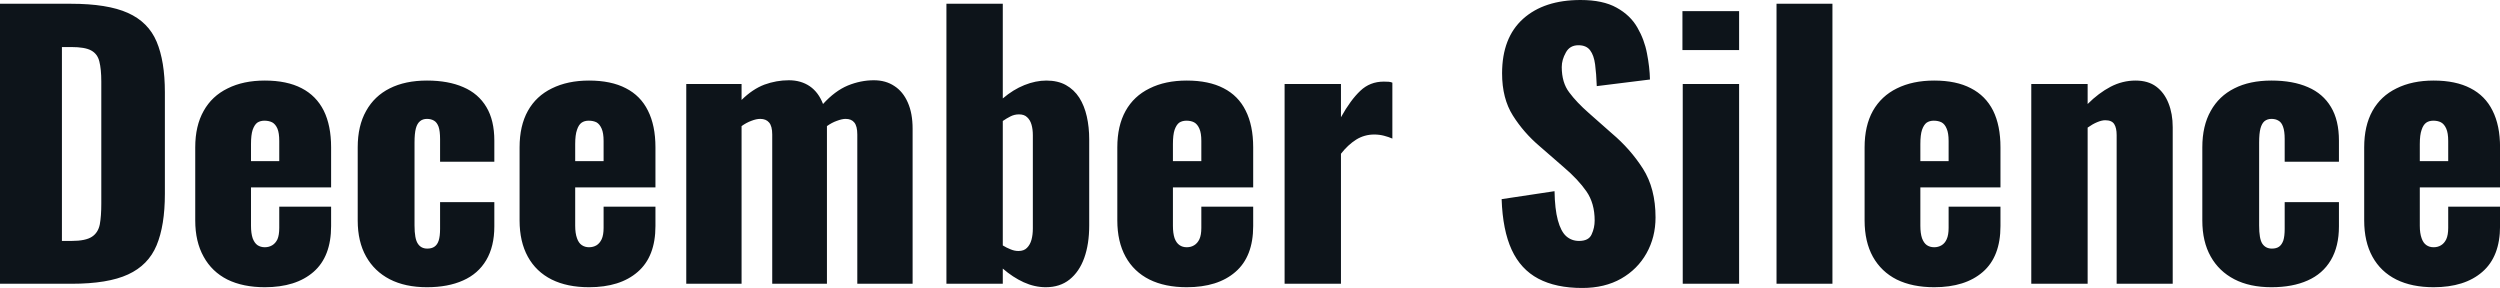 <svg fill="#0d141a" viewBox="0 0 166.336 19.159" height="100%" width="100%" xmlns="http://www.w3.org/2000/svg"><path preserveAspectRatio="none" d="M4.76 18.88L0 18.88L0 0.25L4.71 0.25Q7.15 0.25 8.51 0.86Q9.87 1.47 10.42 2.77Q10.97 4.07 10.97 6.14L10.97 6.14L10.97 12.90Q10.97 15.00 10.42 16.32Q9.87 17.64 8.52 18.26Q7.18 18.88 4.76 18.88L4.76 18.88ZM4.12 3.13L4.12 16.03L4.76 16.03Q5.70 16.03 6.12 15.75Q6.53 15.48 6.64 14.93Q6.74 14.38 6.74 13.55L6.74 13.55L6.74 5.43Q6.74 4.60 6.61 4.09Q6.49 3.59 6.07 3.36Q5.66 3.13 4.74 3.13L4.74 3.13L4.12 3.13ZM17.62 19.11L17.62 19.11Q16.17 19.11 15.13 18.60Q14.10 18.08 13.55 17.08Q12.99 16.08 12.99 14.67L12.99 14.67L12.99 9.80Q12.99 8.37 13.55 7.38Q14.10 6.39 15.15 5.88Q16.19 5.36 17.62 5.36L17.62 5.36Q19.09 5.36 20.07 5.87Q21.04 6.37 21.54 7.36Q22.03 8.35 22.03 9.80L22.03 9.80L22.03 12.47L16.70 12.47L16.70 15.02Q16.70 15.52 16.81 15.85Q16.93 16.17 17.13 16.31Q17.34 16.45 17.62 16.45L17.62 16.45Q17.89 16.45 18.11 16.32Q18.33 16.19 18.46 15.92Q18.58 15.64 18.58 15.16L18.58 15.16L18.58 13.75L22.03 13.75L22.03 15.04Q22.03 17.07 20.86 18.09Q19.69 19.11 17.62 19.11ZM16.70 9.59L16.70 10.72L18.58 10.72L18.58 9.38Q18.58 8.85 18.46 8.56Q18.33 8.26 18.11 8.14Q17.89 8.03 17.59 8.03L17.59 8.03Q17.32 8.03 17.12 8.16Q16.93 8.30 16.81 8.64Q16.70 8.97 16.70 9.59L16.70 9.59ZM28.41 19.11L28.41 19.11Q26.96 19.11 25.93 18.58Q24.91 18.05 24.36 17.07Q23.80 16.08 23.80 14.67L23.80 14.67L23.80 9.80Q23.80 8.37 24.36 7.38Q24.91 6.39 25.93 5.88Q26.96 5.36 28.41 5.36L28.41 5.36Q29.83 5.36 30.83 5.80Q31.83 6.23 32.36 7.12Q32.89 8.00 32.89 9.36L32.89 9.36L32.89 10.76L29.28 10.76L29.28 9.25Q29.28 8.72 29.18 8.43Q29.07 8.14 28.88 8.03Q28.68 7.91 28.41 7.91L28.41 7.91Q28.13 7.91 27.95 8.06Q27.76 8.21 27.67 8.54Q27.58 8.88 27.58 9.48L27.58 9.48L27.58 15.00Q27.58 15.89 27.80 16.21Q28.01 16.54 28.43 16.54L28.43 16.54Q28.73 16.54 28.91 16.41Q29.10 16.28 29.19 16.00Q29.28 15.71 29.28 15.23L29.28 15.23L29.28 13.45L32.89 13.45L32.89 15.06Q32.89 16.40 32.35 17.31Q31.81 18.22 30.81 18.66Q29.81 19.11 28.41 19.11ZM39.19 19.11L39.19 19.11Q37.74 19.11 36.71 18.60Q35.67 18.08 35.12 17.08Q34.57 16.08 34.57 14.67L34.57 14.67L34.57 9.80Q34.57 8.37 35.12 7.38Q35.67 6.39 36.72 5.88Q37.77 5.36 39.19 5.36L39.19 5.36Q40.66 5.36 41.64 5.87Q42.62 6.37 43.11 7.36Q43.61 8.35 43.61 9.80L43.61 9.80L43.61 12.47L38.27 12.47L38.27 15.02Q38.27 15.52 38.39 15.85Q38.50 16.17 38.71 16.31Q38.92 16.45 39.19 16.45L39.19 16.45Q39.47 16.45 39.69 16.32Q39.90 16.19 40.03 15.92Q40.16 15.64 40.16 15.16L40.16 15.16L40.16 13.75L43.61 13.75L43.61 15.04Q43.61 17.07 42.43 18.09Q41.26 19.11 39.19 19.11ZM38.27 9.59L38.27 10.72L40.16 10.72L40.16 9.38Q40.16 8.85 40.03 8.56Q39.90 8.26 39.69 8.14Q39.47 8.03 39.17 8.03L39.17 8.03Q38.89 8.03 38.70 8.16Q38.50 8.30 38.39 8.64Q38.27 8.97 38.27 9.59L38.27 9.59ZM49.34 18.88L45.66 18.88L45.66 5.59L49.34 5.59L49.34 6.65Q50.07 5.93 50.86 5.63Q51.66 5.34 52.49 5.34L52.49 5.34Q53.29 5.34 53.88 5.74Q54.46 6.14 54.76 6.92L54.76 6.92Q55.55 6.05 56.41 5.69Q57.27 5.34 58.14 5.34L58.14 5.34Q58.93 5.34 59.50 5.72Q60.08 6.09 60.40 6.82Q60.72 7.54 60.72 8.56L60.72 8.56L60.72 18.88L57.04 18.88L57.04 8.95Q57.04 8.39 56.84 8.15Q56.65 7.91 56.26 7.91L56.26 7.91Q56.03 7.91 55.68 8.04Q55.34 8.16 55.02 8.39L55.02 8.39Q55.02 8.44 55.02 8.48Q55.02 8.51 55.02 8.56L55.02 8.56L55.02 18.88L51.38 18.88L51.38 8.95Q51.38 8.39 51.17 8.15Q50.97 7.91 50.58 7.91L50.58 7.91Q50.32 7.91 49.99 8.04Q49.66 8.16 49.34 8.39L49.34 8.39L49.34 18.88ZM69.58 19.11L69.58 19.11Q68.84 19.11 68.11 18.78Q67.39 18.45 66.72 17.87L66.72 17.87L66.72 18.88L62.97 18.88L62.97 0.25L66.72 0.25L66.72 6.55Q67.41 5.96 68.16 5.66Q68.91 5.36 69.62 5.36L69.62 5.36Q70.38 5.36 70.92 5.66Q71.46 5.96 71.81 6.50Q72.15 7.04 72.31 7.75Q72.47 8.46 72.47 9.27L72.47 9.27L72.47 15.00Q72.47 16.24 72.14 17.16Q71.81 18.08 71.16 18.60Q70.52 19.11 69.58 19.11ZM67.76 16.70L67.76 16.70Q68.13 16.70 68.33 16.49Q68.54 16.28 68.63 15.95Q68.72 15.62 68.72 15.20L68.72 15.20L68.72 8.99Q68.72 8.60 68.63 8.29Q68.54 7.98 68.34 7.80Q68.15 7.61 67.80 7.61L67.80 7.61Q67.50 7.61 67.24 7.74Q66.98 7.87 66.72 8.05L66.72 8.05L66.72 16.33Q66.98 16.49 67.24 16.59Q67.50 16.70 67.76 16.70ZM78.96 19.11L78.96 19.11Q77.51 19.11 76.48 18.60Q75.44 18.08 74.89 17.08Q74.34 16.08 74.34 14.67L74.34 14.67L74.34 9.80Q74.34 8.37 74.89 7.38Q75.44 6.39 76.49 5.88Q77.53 5.36 78.96 5.36L78.96 5.36Q80.43 5.36 81.41 5.87Q82.39 6.37 82.88 7.36Q83.38 8.35 83.38 9.80L83.38 9.80L83.38 12.47L78.04 12.47L78.04 15.02Q78.04 15.52 78.15 15.85Q78.27 16.17 78.48 16.31Q78.68 16.45 78.96 16.45L78.96 16.45Q79.24 16.45 79.45 16.32Q79.67 16.19 79.80 15.92Q79.93 15.64 79.93 15.16L79.93 15.16L79.93 13.75L83.38 13.75L83.38 15.04Q83.38 17.07 82.20 18.09Q81.03 19.11 78.96 19.11ZM78.04 9.59L78.04 10.72L79.93 10.72L79.93 9.38Q79.93 8.85 79.80 8.56Q79.67 8.26 79.45 8.14Q79.24 8.03 78.94 8.03L78.94 8.03Q78.66 8.03 78.46 8.16Q78.27 8.30 78.15 8.64Q78.04 8.97 78.04 9.59L78.04 9.59ZM89.22 18.88L85.47 18.88L85.47 5.59L89.22 5.59L89.22 7.80Q89.86 6.65 90.51 6.04Q91.15 5.43 92.07 5.43L92.07 5.43Q92.25 5.43 92.39 5.44Q92.53 5.45 92.64 5.50L92.64 5.50L92.64 9.22Q92.39 9.11 92.08 9.03Q91.77 8.95 91.43 8.95L91.43 8.95Q90.78 8.95 90.23 9.29Q89.68 9.64 89.22 10.23L89.22 10.23L89.22 18.88ZM105.27 19.16L105.27 19.16Q103.52 19.16 102.35 18.54Q101.18 17.92 100.58 16.62Q99.98 15.32 99.91 13.25L99.91 13.25L103.43 12.72Q103.45 13.91 103.65 14.65Q103.85 15.39 104.20 15.71Q104.56 16.03 105.06 16.03L105.06 16.03Q105.71 16.03 105.90 15.59Q106.10 15.16 106.10 14.67L106.10 14.67Q106.10 13.52 105.55 12.73Q105.00 11.94 104.05 11.13L104.05 11.13L102.44 9.73Q101.38 8.83 100.66 7.69Q99.94 6.55 99.94 4.88L99.94 4.88Q99.94 2.51 101.34 1.25Q102.74 0 105.16 0L105.16 0Q106.65 0 107.56 0.51Q108.47 1.01 108.94 1.83Q109.41 2.64 109.58 3.55Q109.76 4.46 109.78 5.29L109.78 5.29L106.24 5.73Q106.21 4.90 106.13 4.29Q106.05 3.68 105.80 3.35Q105.55 3.01 105.02 3.01L105.02 3.01Q104.44 3.01 104.18 3.50Q103.91 3.98 103.91 4.46L103.91 4.46Q103.91 5.50 104.41 6.15Q104.90 6.81 105.71 7.52L105.71 7.52L107.25 8.88Q108.47 9.91 109.31 11.22Q110.15 12.54 110.15 14.47L110.15 14.47Q110.15 15.78 109.55 16.85Q108.95 17.92 107.86 18.54Q106.77 19.16 105.27 19.16ZM115.71 18.88L111.96 18.88L111.96 5.59L115.71 5.59L115.71 18.88ZM115.71 3.33L111.94 3.33L111.94 0.74L115.71 0.74L115.71 3.33ZM121.92 18.88L118.20 18.88L118.20 0.25L121.92 0.25L121.92 18.88ZM128.69 19.11L128.69 19.11Q127.24 19.11 126.20 18.60Q125.17 18.08 124.61 17.08Q124.06 16.08 124.06 14.67L124.06 14.67L124.06 9.80Q124.06 8.37 124.61 7.38Q125.17 6.39 126.21 5.88Q127.26 5.36 128.69 5.36L128.69 5.36Q130.16 5.36 131.13 5.87Q132.11 6.37 132.61 7.36Q133.10 8.35 133.10 9.80L133.10 9.80L133.10 12.47L127.77 12.47L127.77 15.02Q127.77 15.52 127.88 15.85Q128.00 16.17 128.20 16.31Q128.41 16.45 128.69 16.45L128.69 16.45Q128.96 16.45 129.18 16.32Q129.40 16.19 129.52 15.92Q129.65 15.64 129.65 15.16L129.65 15.16L129.65 13.75L133.10 13.75L133.10 15.04Q133.10 17.07 131.93 18.09Q130.76 19.11 128.69 19.11ZM127.77 9.59L127.77 10.72L129.65 10.72L129.65 9.38Q129.65 8.85 129.52 8.56Q129.40 8.26 129.18 8.14Q128.96 8.03 128.66 8.03L128.66 8.03Q128.39 8.03 128.19 8.16Q128.00 8.30 127.88 8.64Q127.77 8.97 127.77 9.59L127.77 9.59ZM138.90 18.88L135.15 18.88L135.15 5.59L138.90 5.59L138.90 6.92Q139.63 6.19 140.43 5.77Q141.22 5.36 142.09 5.36L142.09 5.36Q142.92 5.36 143.46 5.76Q144.00 6.16 144.28 6.87Q144.56 7.57 144.56 8.46L144.56 8.46L144.56 18.88L140.83 18.88L140.83 8.99Q140.83 8.51 140.67 8.26Q140.51 8.00 140.07 8.00L140.07 8.00Q139.84 8.00 139.53 8.13Q139.22 8.26 138.90 8.49L138.90 8.49L138.90 18.88ZM151.13 19.11L151.13 19.11Q149.68 19.11 148.66 18.58Q147.64 18.05 147.09 17.07Q146.53 16.08 146.53 14.67L146.53 14.67L146.53 9.80Q146.53 8.37 147.09 7.38Q147.64 6.39 148.66 5.88Q149.68 5.36 151.13 5.36L151.13 5.36Q152.56 5.36 153.56 5.80Q154.56 6.23 155.09 7.12Q155.62 8.00 155.62 9.36L155.62 9.36L155.62 10.76L152.01 10.76L152.01 9.25Q152.01 8.72 151.90 8.43Q151.80 8.14 151.60 8.03Q151.41 7.91 151.13 7.91L151.13 7.91Q150.86 7.91 150.67 8.06Q150.49 8.21 150.40 8.54Q150.31 8.88 150.31 9.48L150.31 9.48L150.31 15.00Q150.31 15.89 150.52 16.21Q150.74 16.54 151.16 16.54L151.16 16.54Q151.46 16.54 151.64 16.41Q151.82 16.28 151.92 16.00Q152.01 15.71 152.01 15.23L152.01 15.23L152.01 13.45L155.62 13.45L155.62 15.06Q155.62 16.40 155.08 17.31Q154.54 18.22 153.54 18.66Q152.54 19.11 151.13 19.11ZM161.92 19.11L161.92 19.11Q160.47 19.11 159.44 18.60Q158.40 18.08 157.85 17.08Q157.30 16.08 157.30 14.67L157.30 14.67L157.30 9.80Q157.30 8.37 157.85 7.38Q158.40 6.39 159.45 5.88Q160.49 5.36 161.92 5.36L161.92 5.36Q163.39 5.36 164.37 5.87Q165.35 6.37 165.84 7.36Q166.34 8.35 166.34 9.80L166.34 9.80L166.34 12.47L161.00 12.47L161.00 15.02Q161.00 15.52 161.12 15.85Q161.23 16.17 161.44 16.31Q161.64 16.45 161.92 16.45L161.92 16.45Q162.20 16.45 162.41 16.32Q162.63 16.19 162.76 15.92Q162.89 15.64 162.89 15.16L162.89 15.16L162.89 13.75L166.34 13.75L166.34 15.04Q166.34 17.07 165.16 18.09Q163.99 19.11 161.92 19.11ZM161.00 9.59L161.00 10.72L162.89 10.72L162.89 9.38Q162.89 8.85 162.76 8.56Q162.63 8.26 162.41 8.14Q162.20 8.03 161.90 8.03L161.90 8.03Q161.62 8.03 161.43 8.16Q161.23 8.30 161.12 8.64Q161.00 8.97 161.00 9.59L161.00 9.59Z"></path></svg>